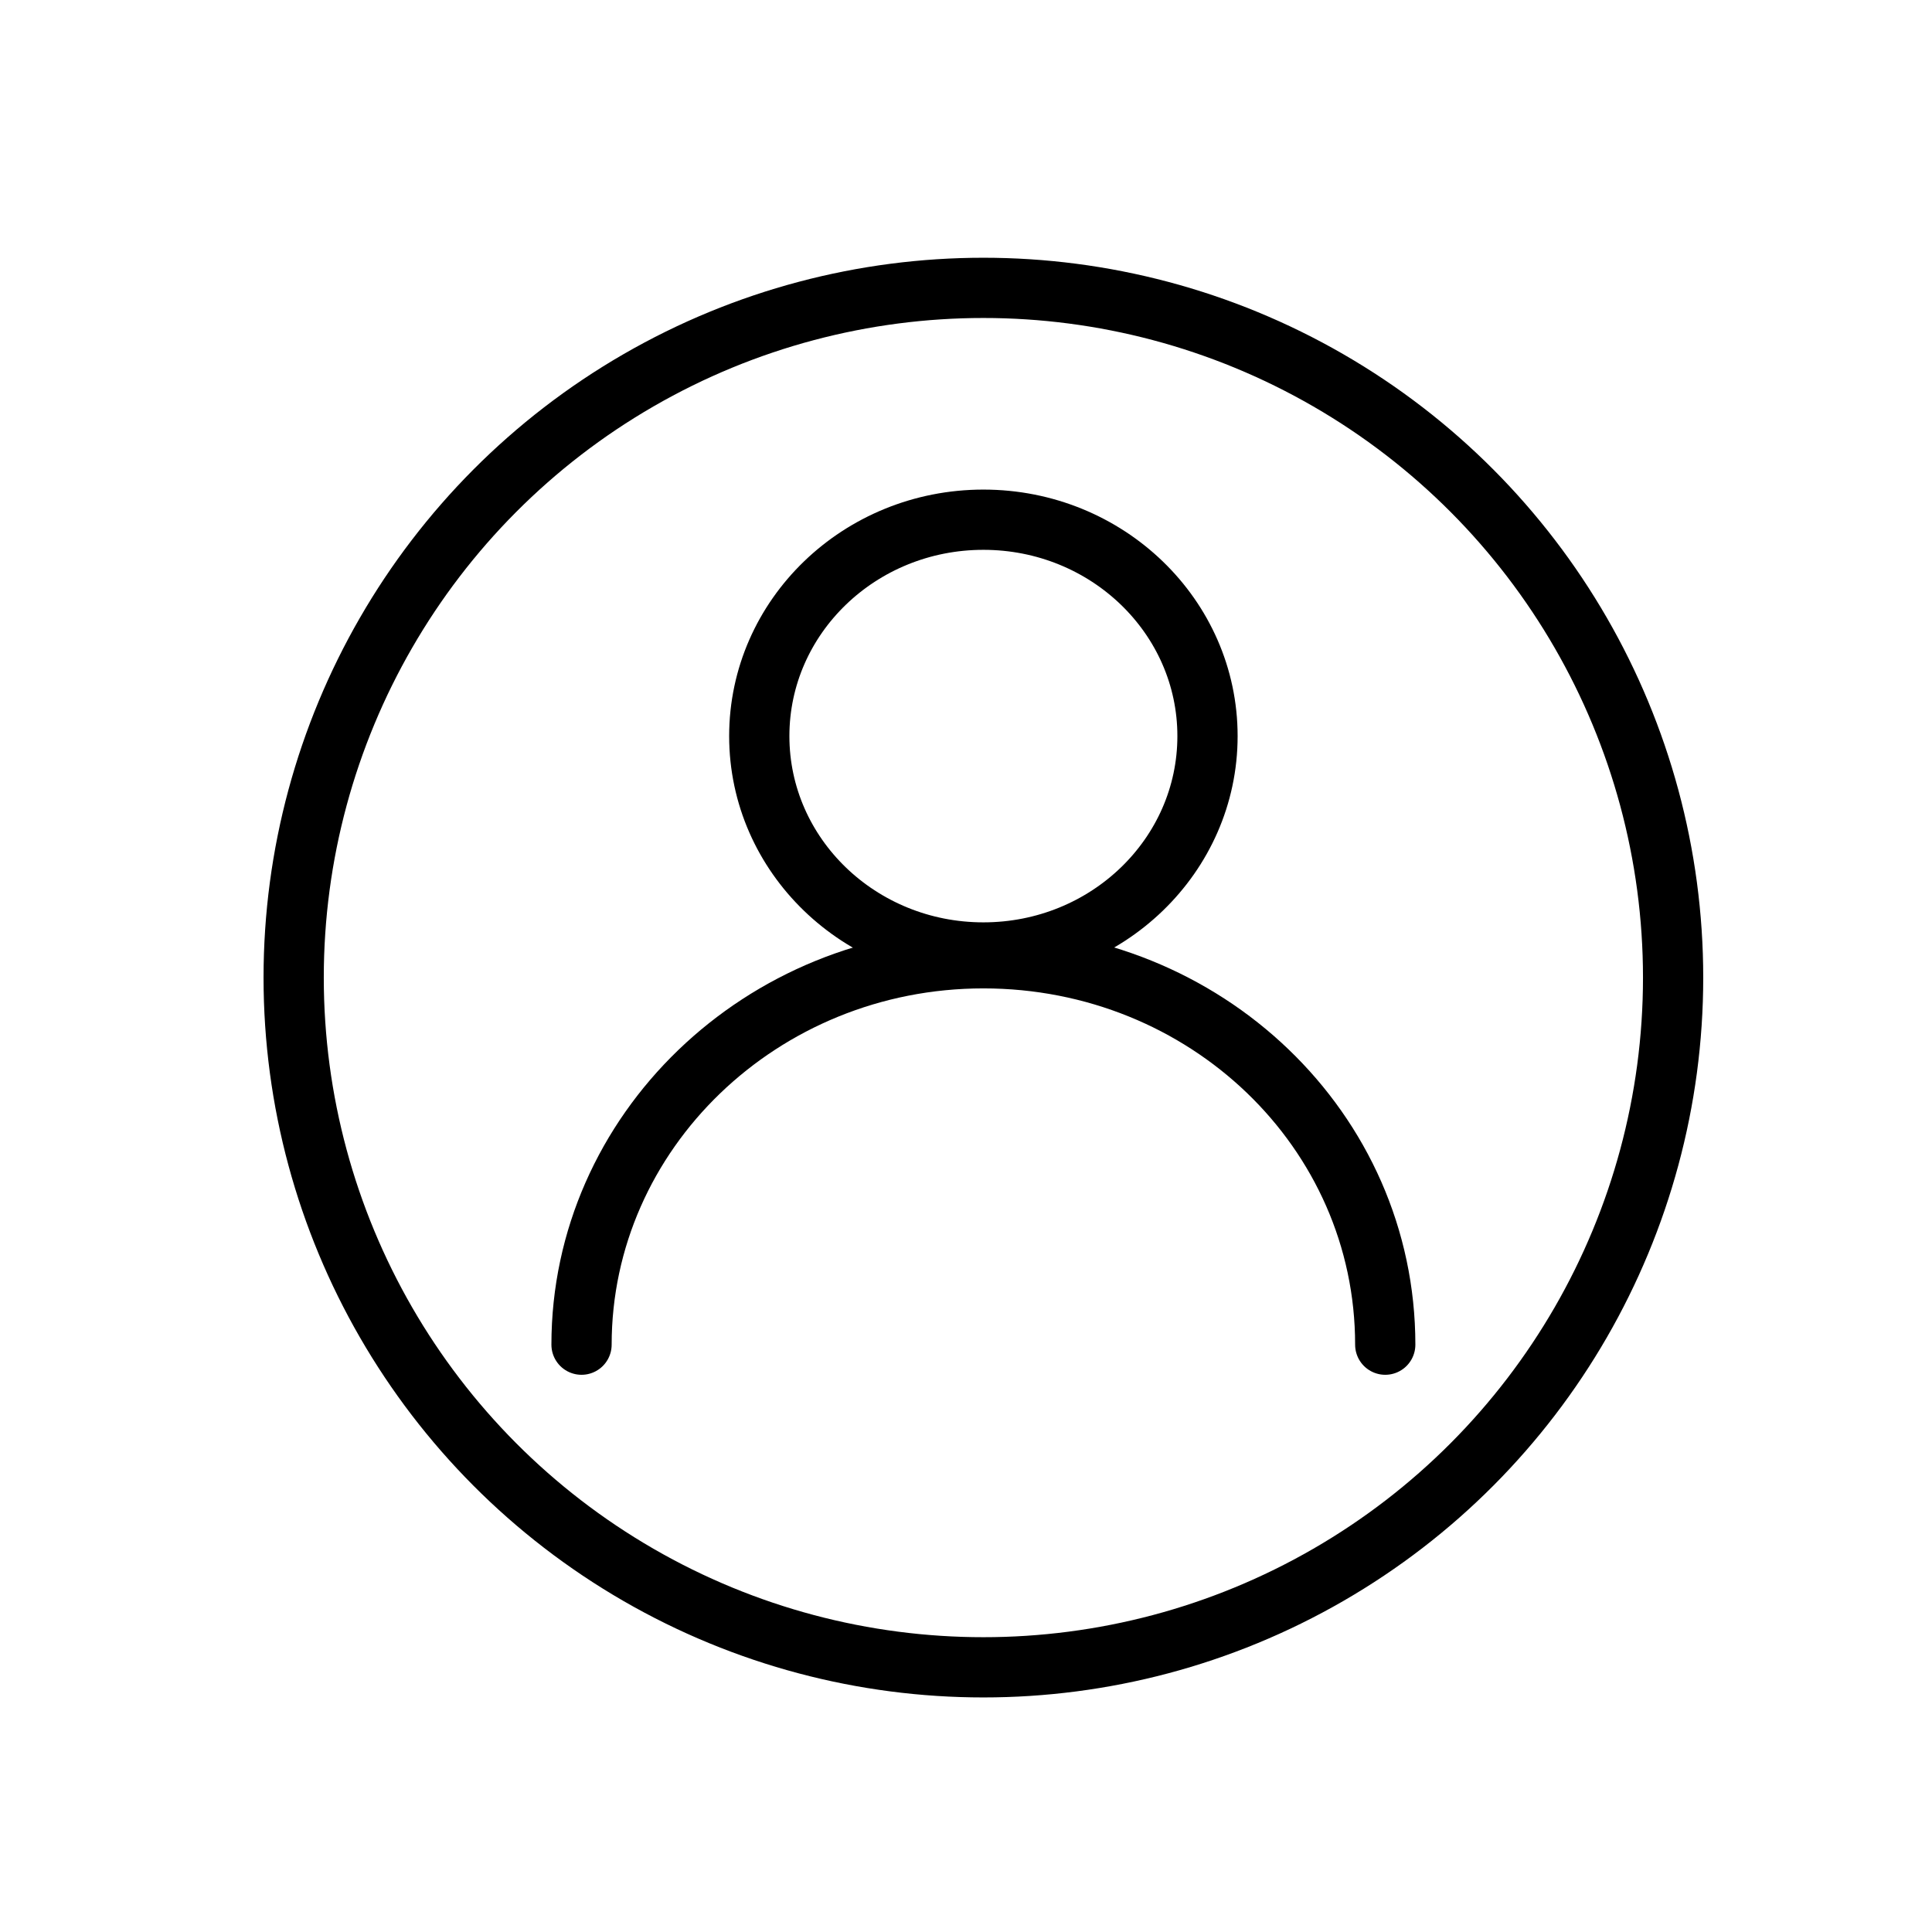 <svg version="1.1" id="Capa_1" xmlns="http://www.w3.org/2000/svg" xmlns:xlink="http://www.w3.org/1999/xlink" x="0px" y="0px" viewBox="0 0 100 100" width="60" height="60" style="enable-background:new 0 0 100 100;" xml:space="preserve">
  <style type="text/css">
    .st0{fill:none;stroke:#1D1D1B;stroke-width:2.268;stroke-miterlimit:10;}
    .st1{fill:none;stroke:#000000;stroke-width:2.835;stroke-miterlimit:10;}
    .st2{fill:none;}
    .st3{fill:none;stroke:#000000;stroke-width:2.268;stroke-miterlimit:10;}
    .st4{fill:none;stroke:#000000;stroke-width:3.118;stroke-linecap:round;stroke-miterlimit:10;}
    .st5{fill:none;stroke:#000000;stroke-width:3.118;stroke-miterlimit:10;}
    .st6{fill:none;stroke:#000000;stroke-width:2.835;stroke-linecap:round;stroke-miterlimit:10;}
  </style>
  <path class="st4" d="M30.1,69.6c0-11,9.3-20,20.8-20s20.8,8.9,20.8,20"></path>
  <ellipse class="st5" cx="50.9" cy="38.1" rx="11.6" ry="11.2"></ellipse>
  <circle class="st5" cx="50.9" cy="50.6" r="35.7"></circle>
  </svg>
